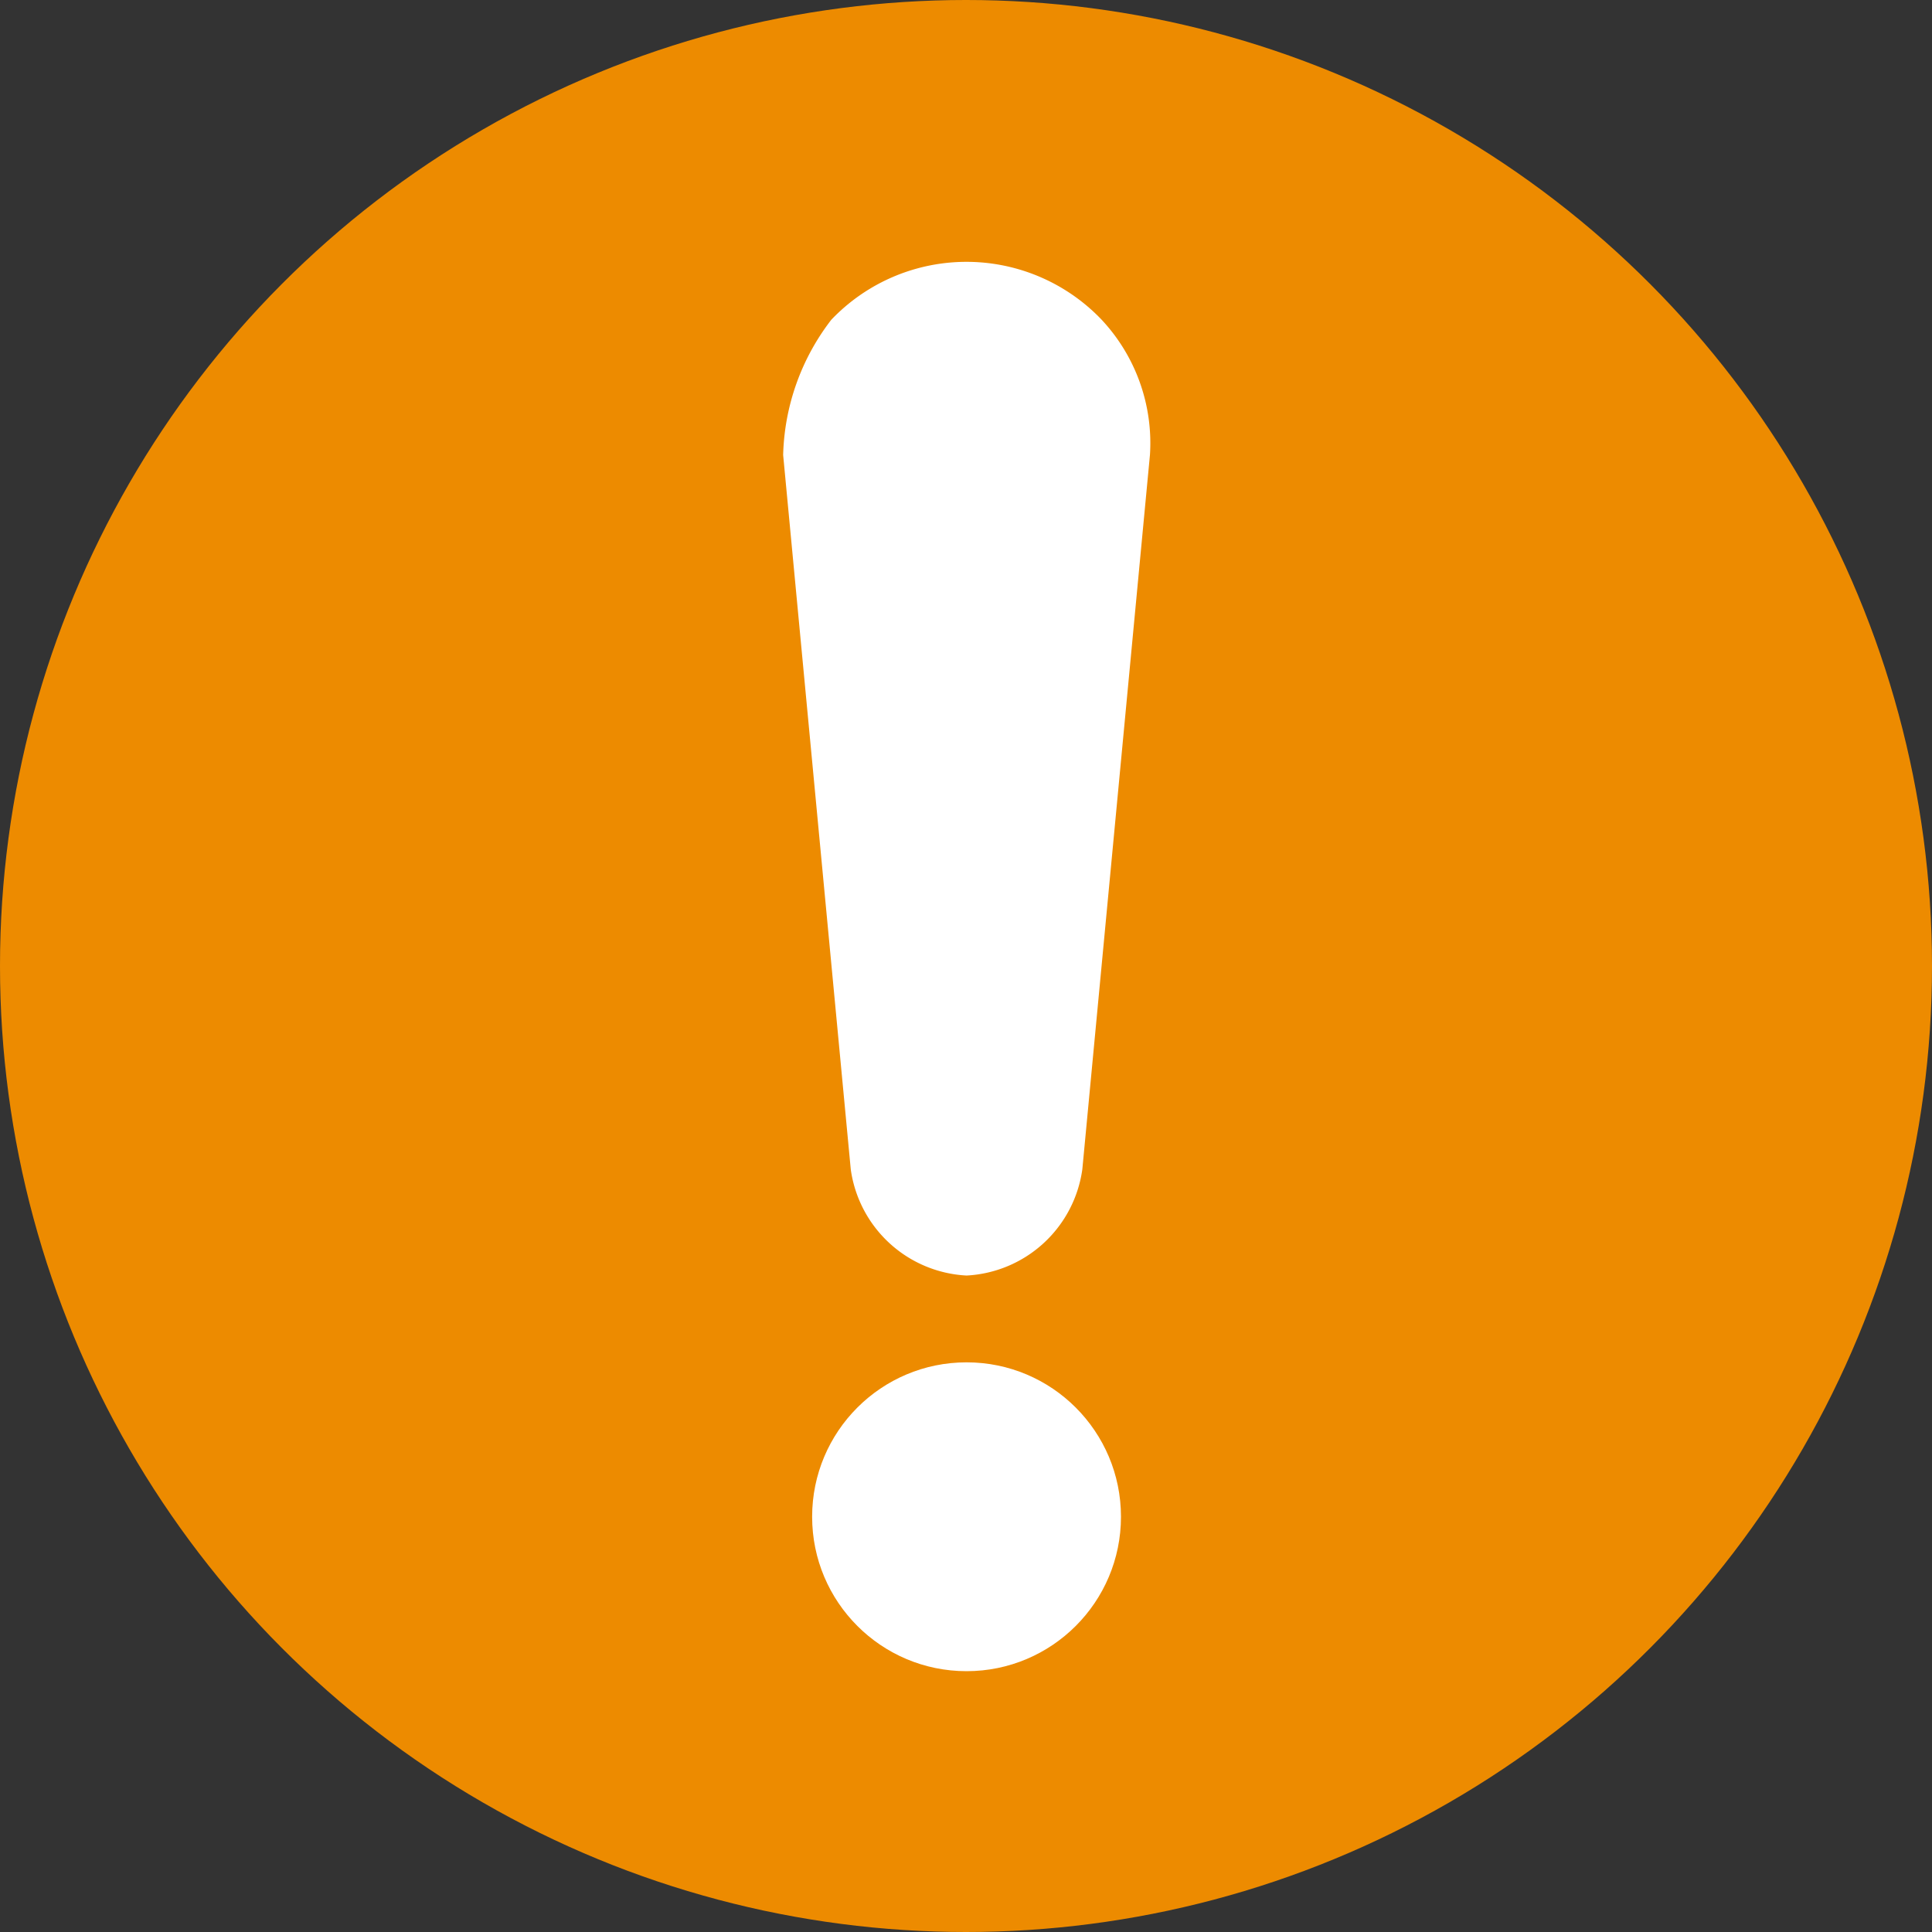 <svg xmlns="http://www.w3.org/2000/svg" width="14" height="14" viewBox="0 0 14 14">
  <rect x="0" y="0" width="14" height="14" fill="#333333" stroke="none"/>
  <g id="Group_ED8B00" data-name="Group ED8B00" transform="translate(0.066 0.066)">
    <circle id="Ellipse_374" data-name="Ellipse 374" cx="7" cy="7" r="7" transform="translate(-0.066 -0.066)" fill="#ed8b00"/>
    <g id="Group_75543" data-name="Group 75543" transform="translate(5.609 1.831)">
      <path id="Path_999" data-name="Path 999" d="M9.429,10.046a.894.894,0,0,0,.839-.77l.49-5.177a1.309,1.309,0,0,0-.35-.979,1.353,1.353,0,0,0-1.959,0A1.672,1.672,0,0,0,8.1,4.1l.49,5.177A.894.894,0,0,0,9.429,10.046Z" transform="translate(-8.1 -2.7)" fill="#fff"/>
      <circle id="Ellipse_375" data-name="Ellipse 375" cx="1.119" cy="1.119" r="1.119" transform="translate(0.21 7.975)" fill="#fff"/>
    </g>
  </g>
</svg>
